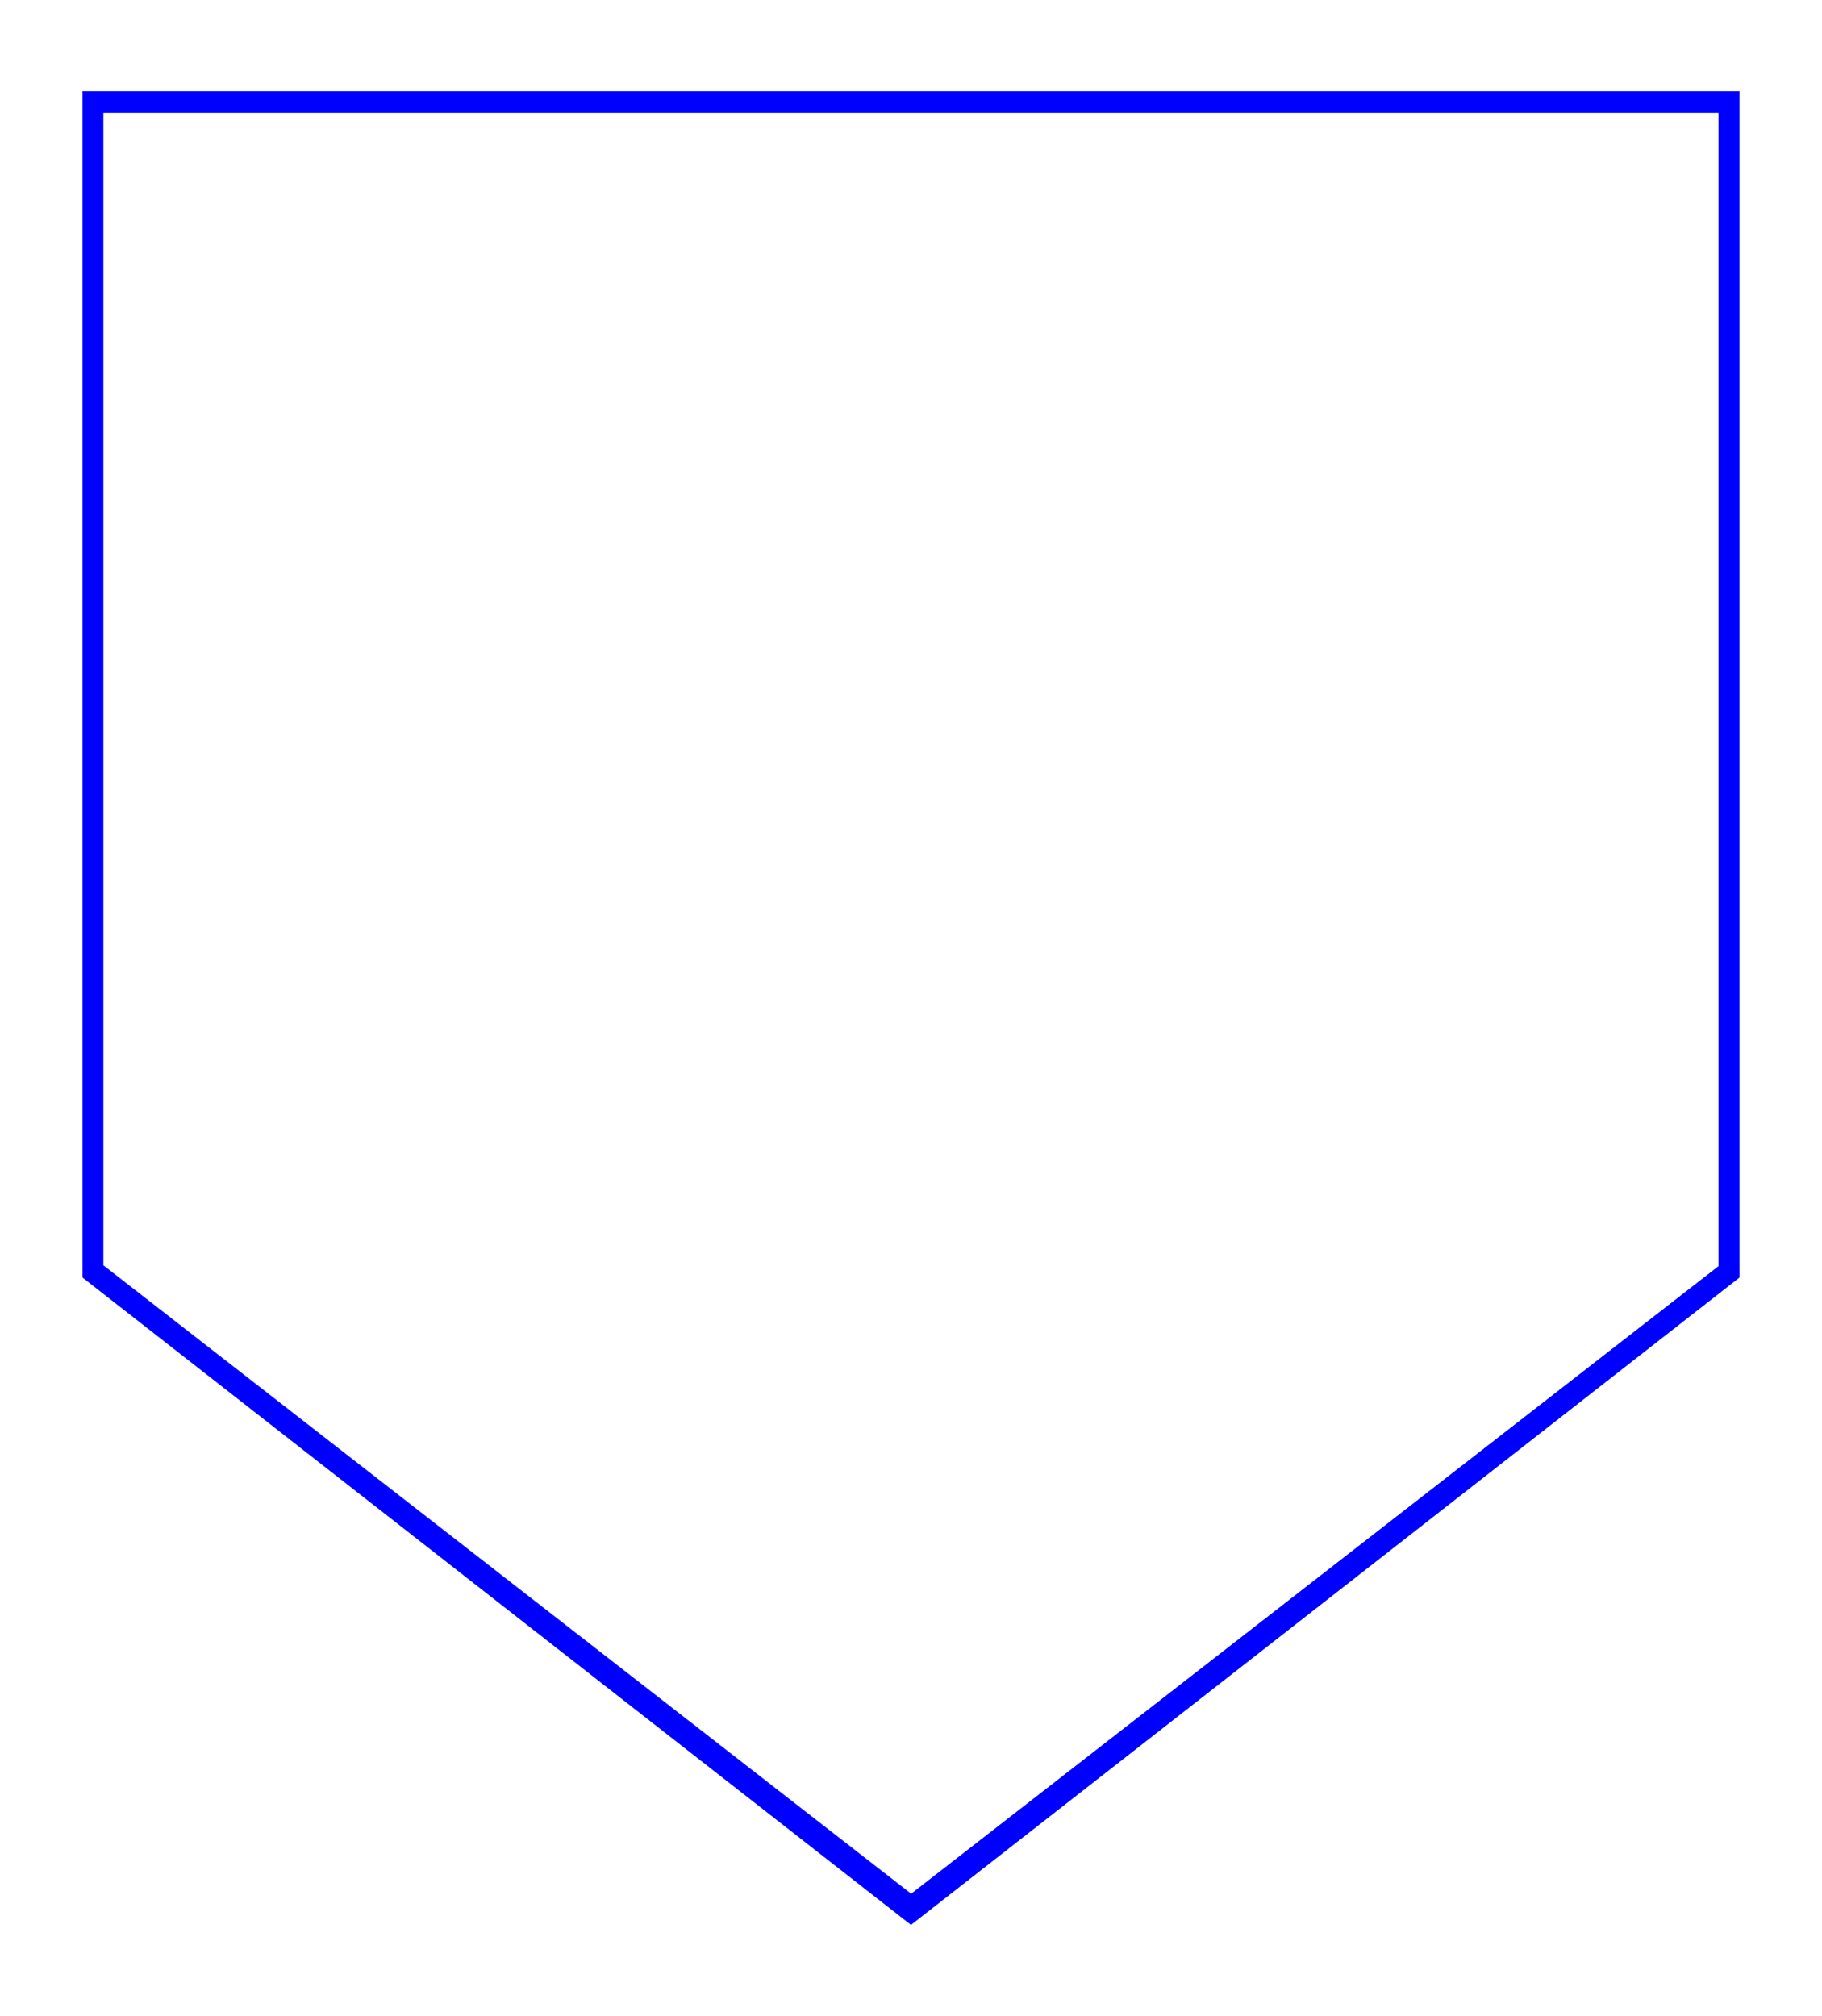<svg xmlns="http://www.w3.org/2000/svg" width="295.067" height="326.467" fill-rule="evenodd" stroke-linecap="round" preserveAspectRatio="none" viewBox="0 0 4426 4897"><style>.pen1{stroke:#00f;stroke-width:1;stroke-linejoin:round}</style><path d="M251 273h3925v2803L2214 4601 251 3074V273z" class="pen1" style="fill:none"/><path d="M201 222h4024v2881L2213 4675 201 3103V222l49 51h3925v2803L2213 4601 250 3074V273l-49-51z" class="pen1" style="fill:#00f"/></svg>
